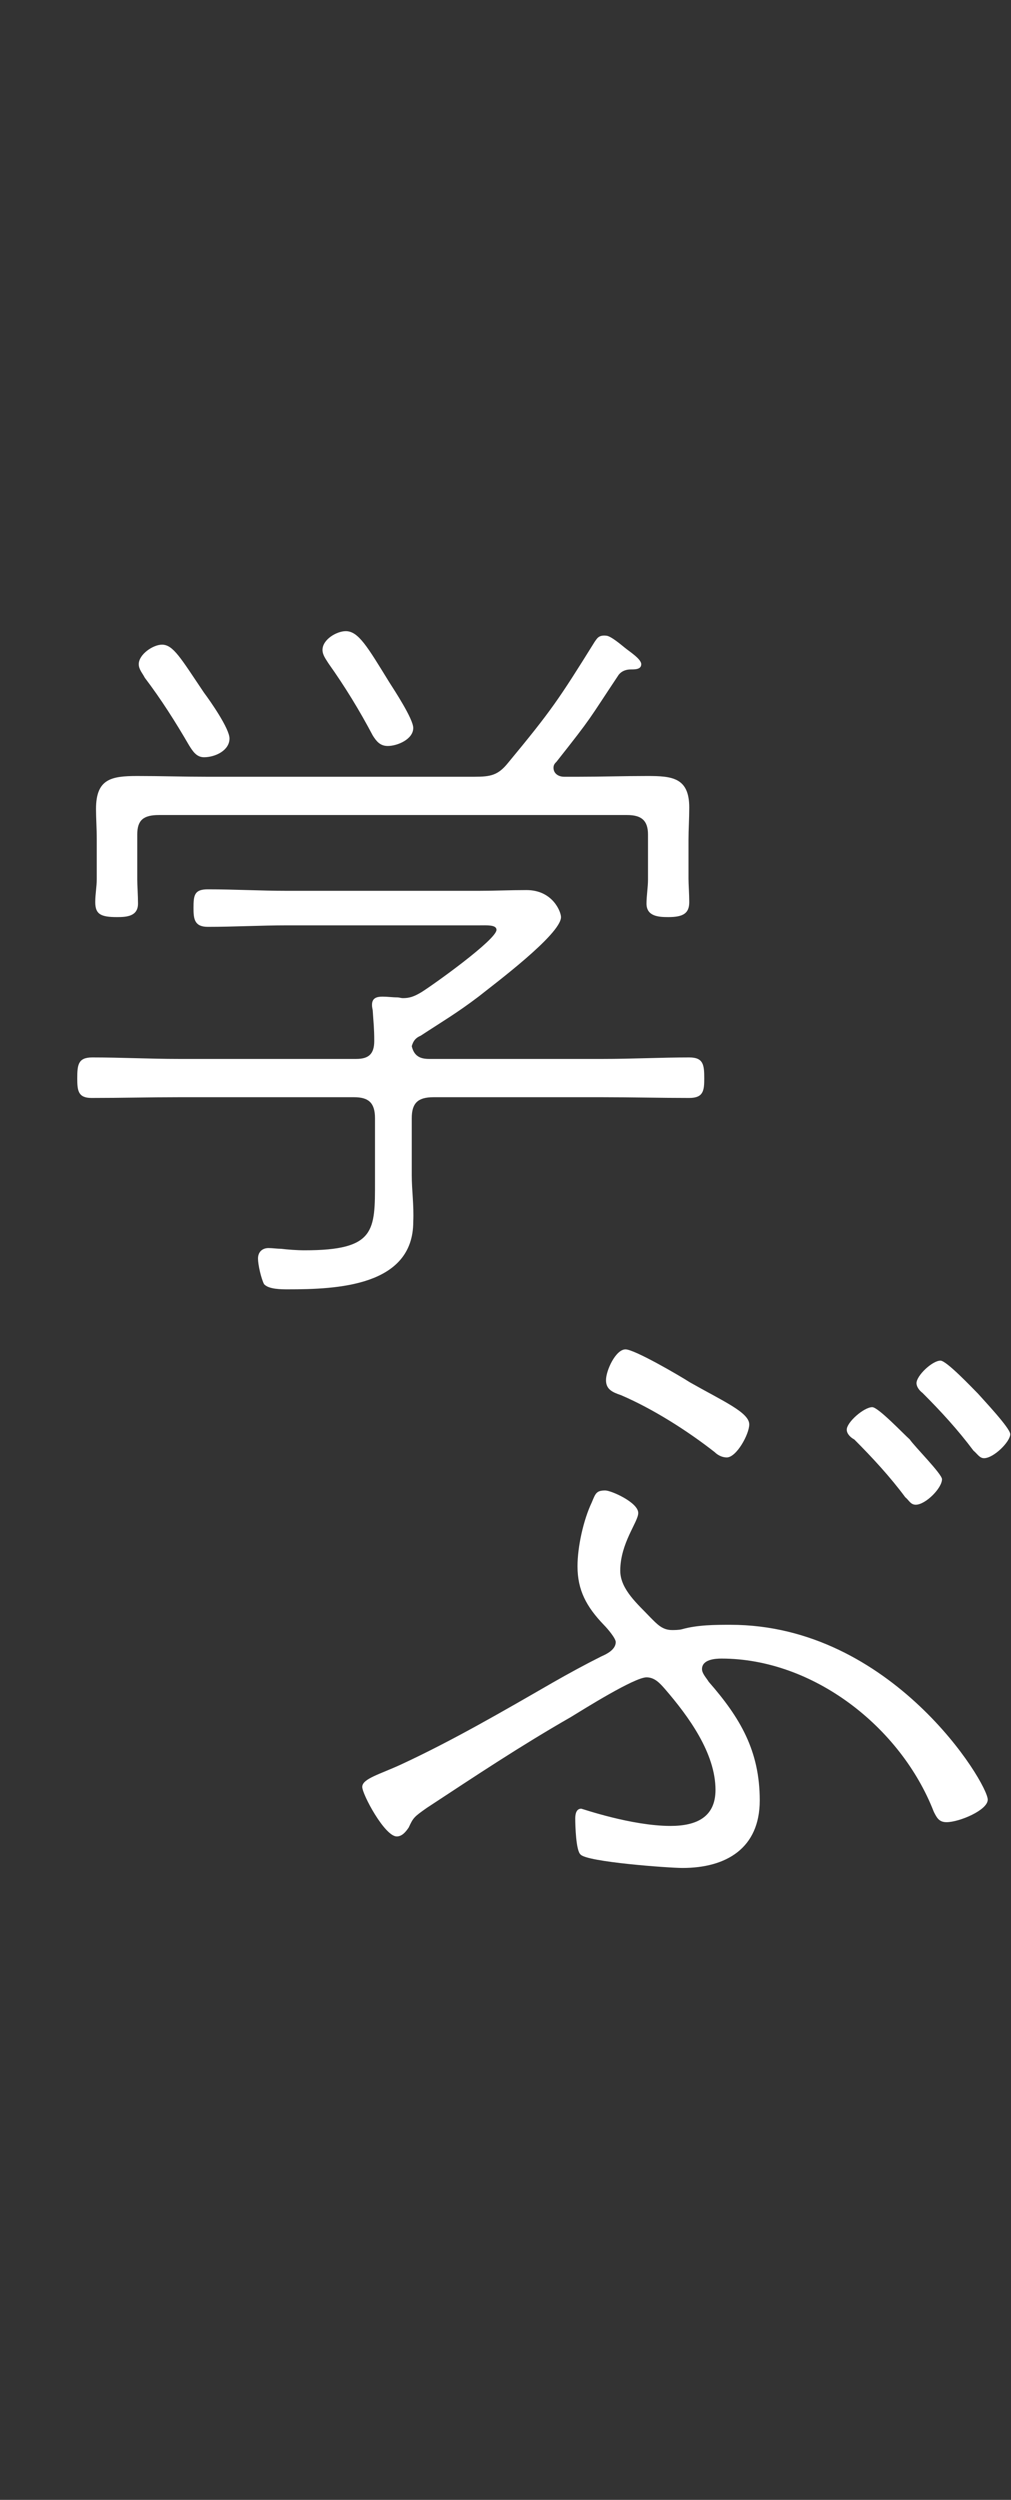 <?xml version="1.0" encoding="utf-8"?>
<!-- Generator: Adobe Illustrator 25.0.1, SVG Export Plug-In . SVG Version: 6.00 Build 0)  -->
<svg version="1.1" id="レイヤー_1" xmlns="http://www.w3.org/2000/svg" xmlns:xlink="http://www.w3.org/1999/xlink" x="0px"
	 y="0px" viewBox="0 0 134.8 333.1" style="enable-background:new 0 0 134.8 333.1;" xml:space="preserve">
<rect x="0" y="0" width="134.8" height="333.1" fill="#333333" stroke="none"/>
<style type="text/css">
	.st0{fill:#FFFFFF;}
</style>
<path class="st0" d="M80.4,146.2c3.8,0,7.8,0.1,11.5,0.1c1.9,0,2-1,2-2.6c0-1.8-0.1-2.8-2-2.8c-3.7,0-7.7,0.2-11.5,0.2H57.2
	c-1.2,0-2-0.4-2.3-1.7c0.2-0.7,0.5-1.1,1.2-1.4c2.9-1.9,4.8-3,7.7-5.2c2-1.6,11-8.3,11-10.6c0-0.7-1.1-3.6-4.6-3.6
	c-2.2,0-4.2,0.1-6.4,0.1H38.3c-3.5,0-7.1-0.2-10.6-0.2c-1.8,0-1.9,0.8-1.9,2.5c0,1.4,0.1,2.5,1.9,2.5c3.5,0,7.1-0.2,10.6-0.2h25.6
	c1,0,2.3-0.1,2.3,0.6c0,1.3-8.4,7.3-10,8.3c-1,0.6-1.6,0.8-2.5,0.8c-0.2,0-0.5-0.1-0.7-0.1c-0.7,0-1.3-0.1-2-0.1
	c-0.8,0-1.4,0.2-1.4,1.1c0,0.4,0.1,0.6,0.1,0.8c0.1,1.6,0.2,2.3,0.2,4c0,1.7-0.7,2.4-2.4,2.4H23.8c-3.8,0-7.7-0.2-11.5-0.2
	c-1.9,0-2,1-2,2.8c0,1.6,0.1,2.6,1.9,2.6c4,0,7.7-0.1,11.6-0.1h23.4c1.9,0,2.8,0.7,2.8,2.8v8.4c0,6.6,0.1,9.2-9.4,9.2
	c-1,0-2.3-0.1-3.1-0.2c-0.5,0-1.2-0.1-1.7-0.1c-0.8,0-1.4,0.5-1.4,1.4c0,0.8,0.4,2.6,0.8,3.4c0.6,0.7,2.3,0.7,3.2,0.7
	c6.5,0,16.7-0.4,16.7-9c0.1-2.2-0.2-4.2-0.2-6.2V149c0-2,0.8-2.8,2.9-2.8H80.4z M79.3,85.5c-4.8,7.7-5.8,9.2-11.6,16.2
	c-1.3,1.6-2.3,1.8-4.4,1.8H27.5c-3.1,0-6.1-0.1-9.2-0.1c-3.5,0-5.5,0.4-5.5,4.4c0,1.2,0.1,2.5,0.1,4.1v5.2c0,1.1-0.2,2-0.2,3.1
	c0,1.6,0.7,2,2.9,2c1.3,0,2.8-0.1,2.8-1.8c0-1-0.1-2.5-0.1-3.2v-6c0-1.9,0.8-2.6,2.9-2.6h62.4c1.9,0,2.8,0.7,2.8,2.6v6
	c0,1-0.2,2.2-0.2,3.2c0,1.7,1.6,1.8,2.9,1.8c2,0,2.8-0.5,2.8-2c0-1-0.1-2.4-0.1-3.1v-5.2c0-1.4,0.1-2.8,0.1-4.3c0-4-2.3-4.2-5.6-4.2
	c-3,0-6.1,0.1-9.1,0.1h-2c-0.7,0-1.4-0.4-1.4-1.2c0-0.4,0.2-0.6,0.4-0.8c4.9-6.2,4.1-5.3,8.3-11.6c0.4-0.5,1-0.7,1.6-0.7
	s1.4,0,1.4-0.7s-1.6-1.7-2.2-2.2c-0.5-0.4-1.9-1.6-2.5-1.6C79.8,84.6,79.6,85.1,79.3,85.5z M30.6,98.4c0-1.3-2.5-4.9-3.4-6.1
	c-3.1-4.6-4.1-6.4-5.6-6.4c-1.2,0-3.1,1.3-3.1,2.6c0,0.7,0.5,1.2,0.8,1.8c2.2,2.9,4.1,5.9,5.9,9c0.5,0.8,1,1.6,2,1.6
	C28.7,100.9,30.6,100,30.6,98.4z M55.1,97c0-1.2-2.5-5-3.2-6.1c-2.9-4.7-4.1-6.8-5.8-6.8c-1.2,0-3.1,1.1-3.1,2.5
	c0,0.7,0.5,1.3,0.8,1.8c2.2,3.1,4.1,6.2,5.9,9.6c0.5,0.8,1,1.4,2,1.4C53,99.4,55.1,98.5,55.1,97z"/>
<path class="st0" d="M83.4,179.8c-1.3,0-2.6,2.8-2.6,4.1c0,1.2,0.8,1.6,2,2c4.2,1.8,8.8,4.7,12.5,7.6c0.4,0.4,1,0.7,1.6,0.7
	c1.3,0,3-3.1,3-4.4c0-1.6-3.5-3.1-7.9-5.6C90.6,183.3,84.6,179.8,83.4,179.8z M93.6,222.4c0-1.3,1.8-1.4,2.6-1.4
	c12.2,0,23.9,9.1,28.3,20.4c0.4,0.8,0.7,1.4,1.7,1.4c1.7,0,5.5-1.6,5.5-3c0-2.2-12.8-23.3-34.3-23.3c-2,0-4.4,0-6.5,0.6
	c-0.4,0.1-1,0.1-1.3,0.1c-1.3,0-2-0.8-2.9-1.7c-1.6-1.7-4-3.7-4-6.2c0-3.7,2.4-6.5,2.4-7.7c0-1.4-3.6-3-4.4-3
	c-1.2,0-1.3,0.4-1.8,1.6c-1.1,2.3-1.9,5.9-1.9,8.5c0,3.2,1.2,5.4,3.5,7.8c0.5,0.5,1.6,1.8,1.6,2.3c0,1-1.2,1.6-1.9,1.9
	c-2.2,1.1-4.4,2.3-6.5,3.5c-6.6,3.8-13.3,7.7-20.2,10.9c-2.8,1.3-5.2,1.9-5.2,3c0,1,3,6.6,4.6,6.6c0.7,0,1.2-0.6,1.6-1.2
	c0.6-1.3,0.7-1.4,2.4-2.6c6.7-4.4,12.4-8.2,19.2-12.1c1.8-1.1,8.5-5.3,10.1-5.3c1.1,0,1.8,0.8,2.5,1.6c3.1,3.6,6.7,8.5,6.7,13.4
	c0,3.6-2.5,4.8-6,4.8c-5.2,0-11.8-2.3-11.9-2.3c-0.7,0-0.8,0.8-0.8,1.3c0,1,0.1,4.3,0.7,4.8c0.8,1,11.8,1.8,13.6,1.8
	c5.8,0,10.3-2.6,10.3-9c0-6.6-2.6-11-6.8-15.8C94.2,223.6,93.6,223,93.6,222.4z M125.4,181.3c-1.1,0-3.2,2-3.2,3
	c0,0.5,0.4,1,0.8,1.3c2.5,2.5,4.7,4.9,6.8,7.7c0.5,0.4,0.8,1,1.4,1c1.3,0,3.5-2.2,3.5-3.2c0-0.8-3.6-4.6-4.3-5.4
	C129.6,184.9,126.2,181.3,125.4,181.3z M116.3,187.5c-1.1,0-3.4,2-3.4,3c0,0.6,0.6,1.1,1,1.3c2.4,2.4,4.8,5,6.8,7.7
	c0.5,0.4,0.7,1,1.4,1c1.3,0,3.5-2.2,3.5-3.4c0-0.7-3.7-4.4-4.3-5.3C120.5,191.1,117.1,187.5,116.3,187.5z"/>
</svg>
